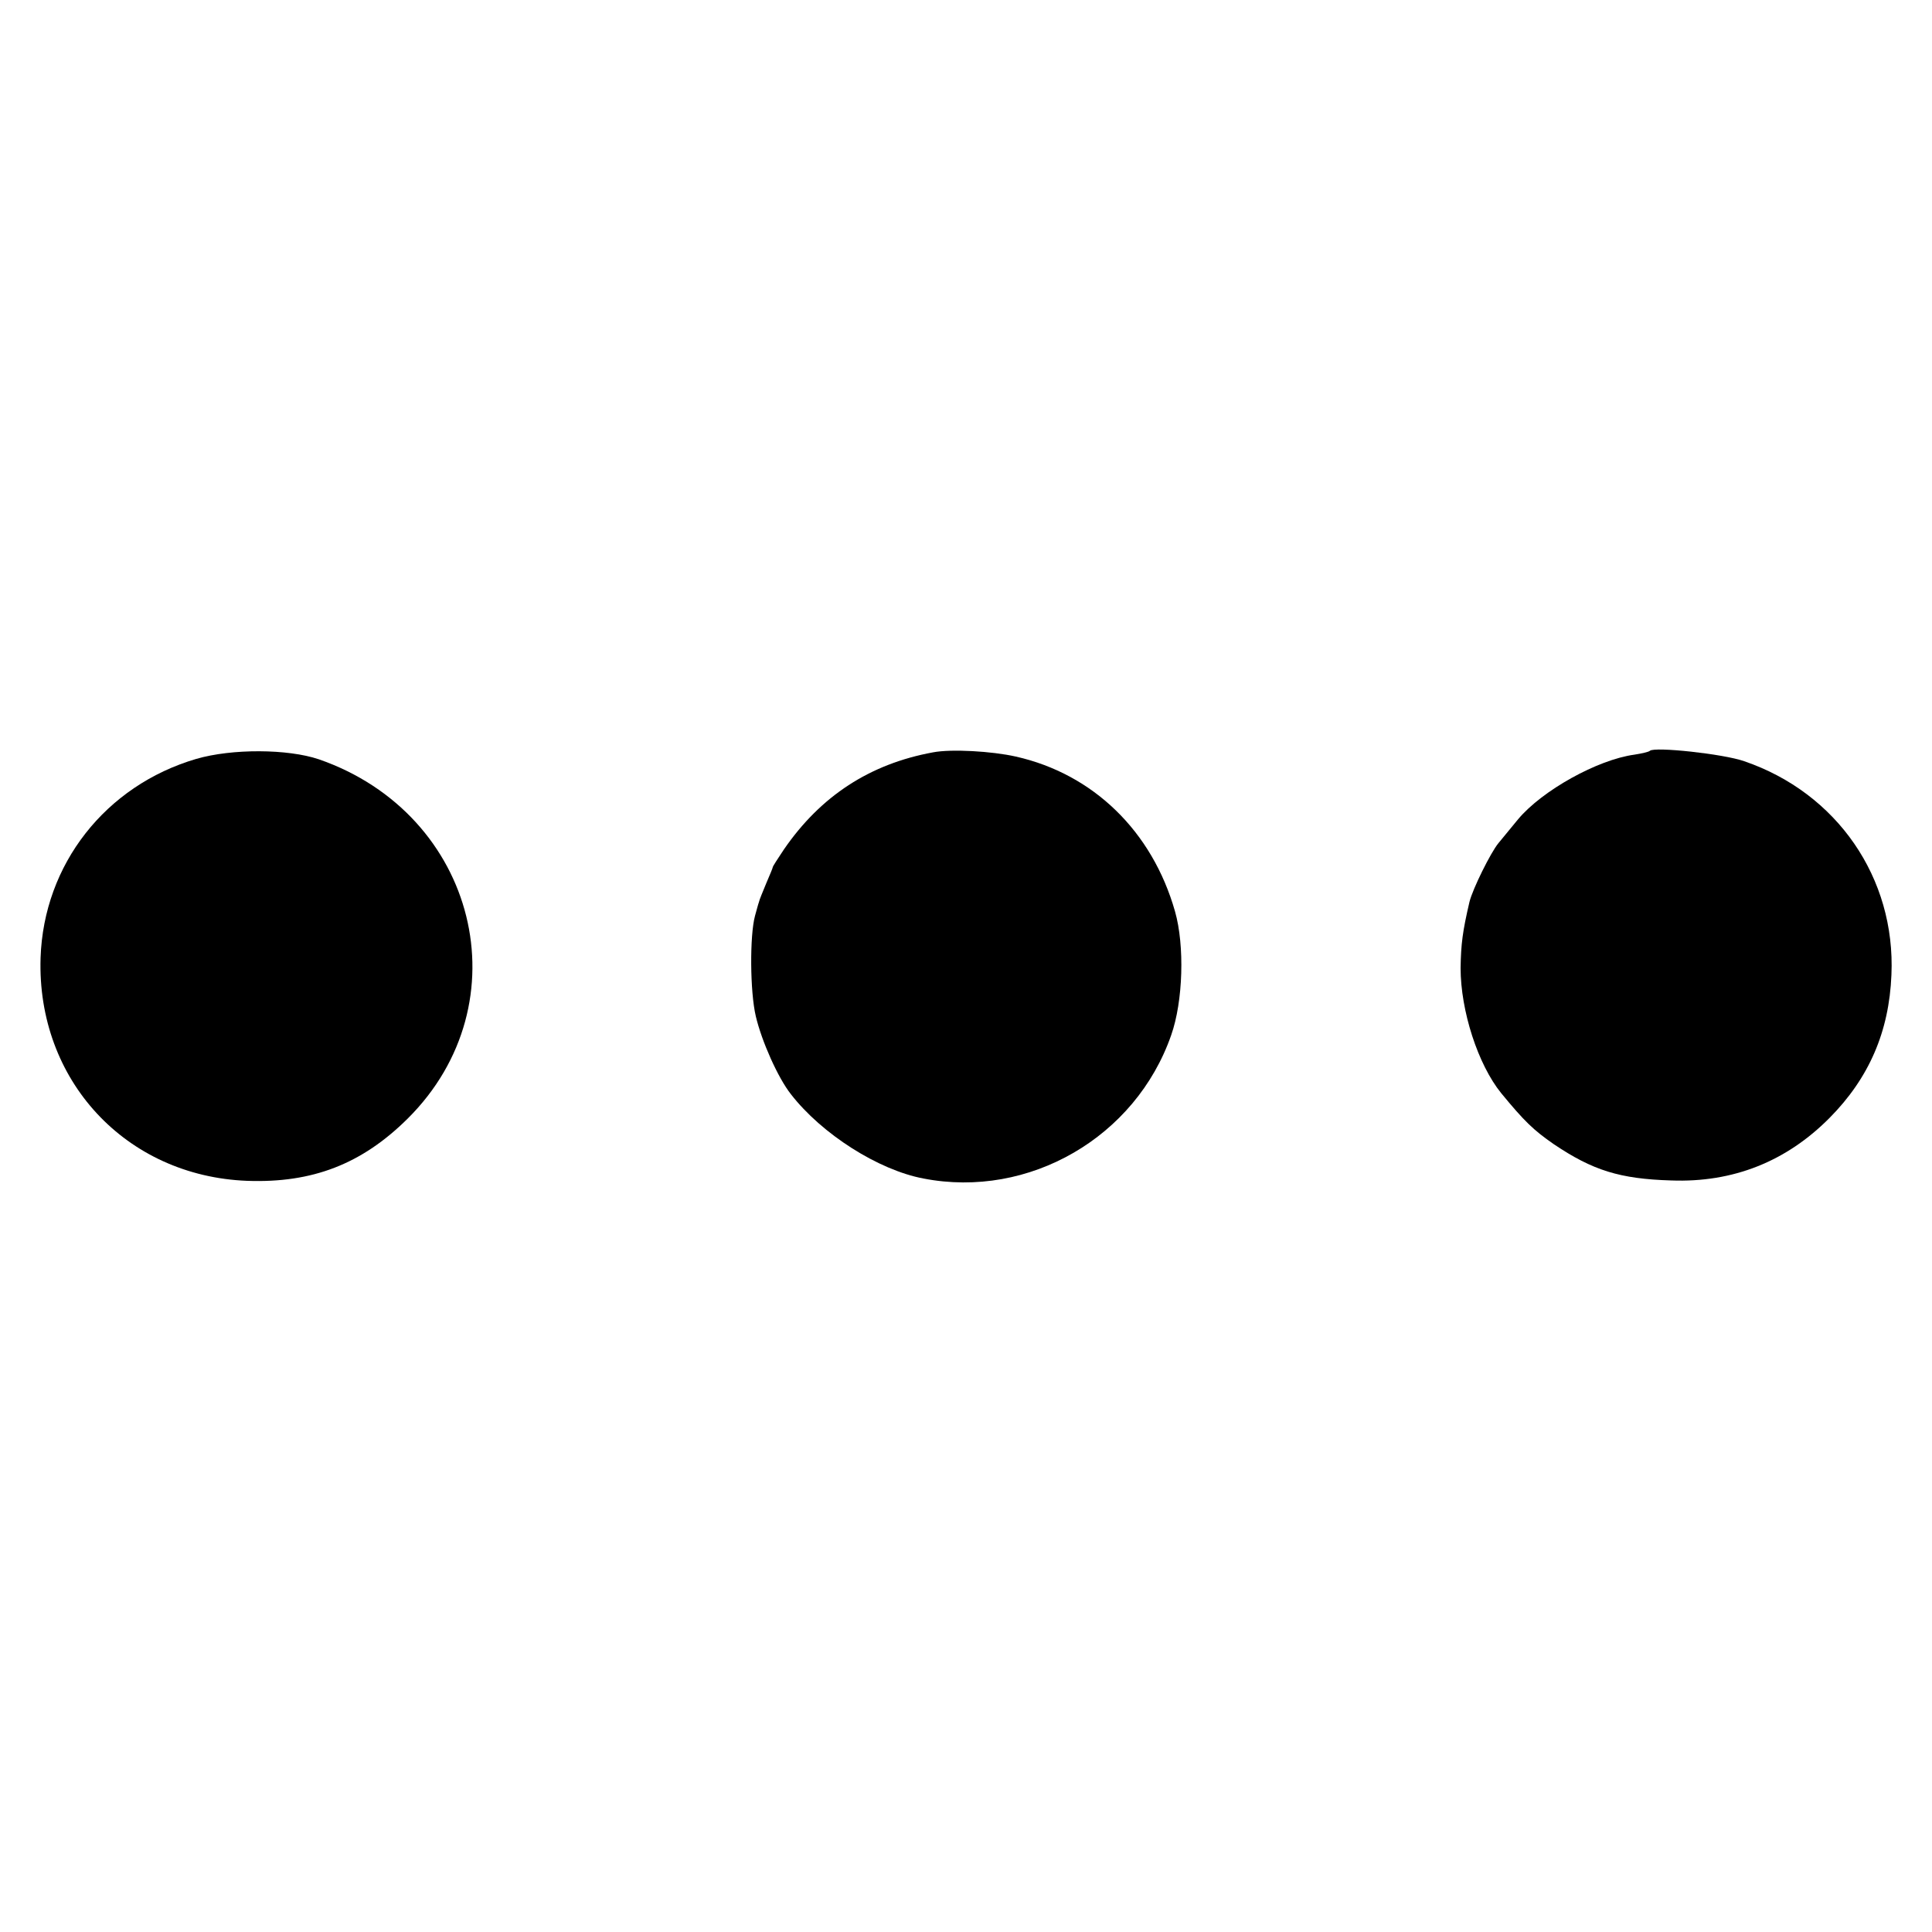 <?xml version="1.0" standalone="no"?>
<!DOCTYPE svg PUBLIC "-//W3C//DTD SVG 20010904//EN"
 "http://www.w3.org/TR/2001/REC-SVG-20010904/DTD/svg10.dtd">
<svg version="1.0" xmlns="http://www.w3.org/2000/svg"
 width="500pt" height="500pt" viewBox="0 0 500 500"
 preserveAspectRatio="xMidYMid meet">
<g transform="translate(0,500) scale(0.1,-0.1)"
fill="#000000" stroke="none">
<path d="M508 3036 c-235 -69 -395 -273 -403 -515 -10 -316 220 -565 535 -577
168 -6 296 43 415 161 301 299 180 788 -230 930 -80 27 -224 28 -317 1z"/>
<path d="M2415 3053 c-164 -30 -291 -113 -386 -251 -16 -24 -29 -44 -29 -46 0
-2 -8 -21 -17 -42 -9 -22 -18 -43 -19 -49 -2 -5 -6 -21 -10 -35 -14 -51 -13
-197 2 -260 15 -64 57 -159 91 -202 80 -103 226 -196 343 -218 273 -53 549
107 641 371 31 88 35 232 10 320 -59 208 -212 356 -412 401 -62 14 -167 20
-214 11z"/>
<path d="M4270 3057 c-3 -3 -21 -7 -40 -10 -96 -13 -239 -93 -301 -167 -19
-23 -42 -51 -51 -62 -20 -24 -67 -119 -75 -152 -18 -77 -22 -109 -23 -171 0
-111 45 -250 105 -324 60 -73 84 -96 136 -132 101 -68 171 -90 304 -94 160 -6
298 49 410 162 102 103 154 223 160 370 11 251 -141 471 -381 553 -54 19 -232
38 -244 27z"/>
</g>
</svg>
